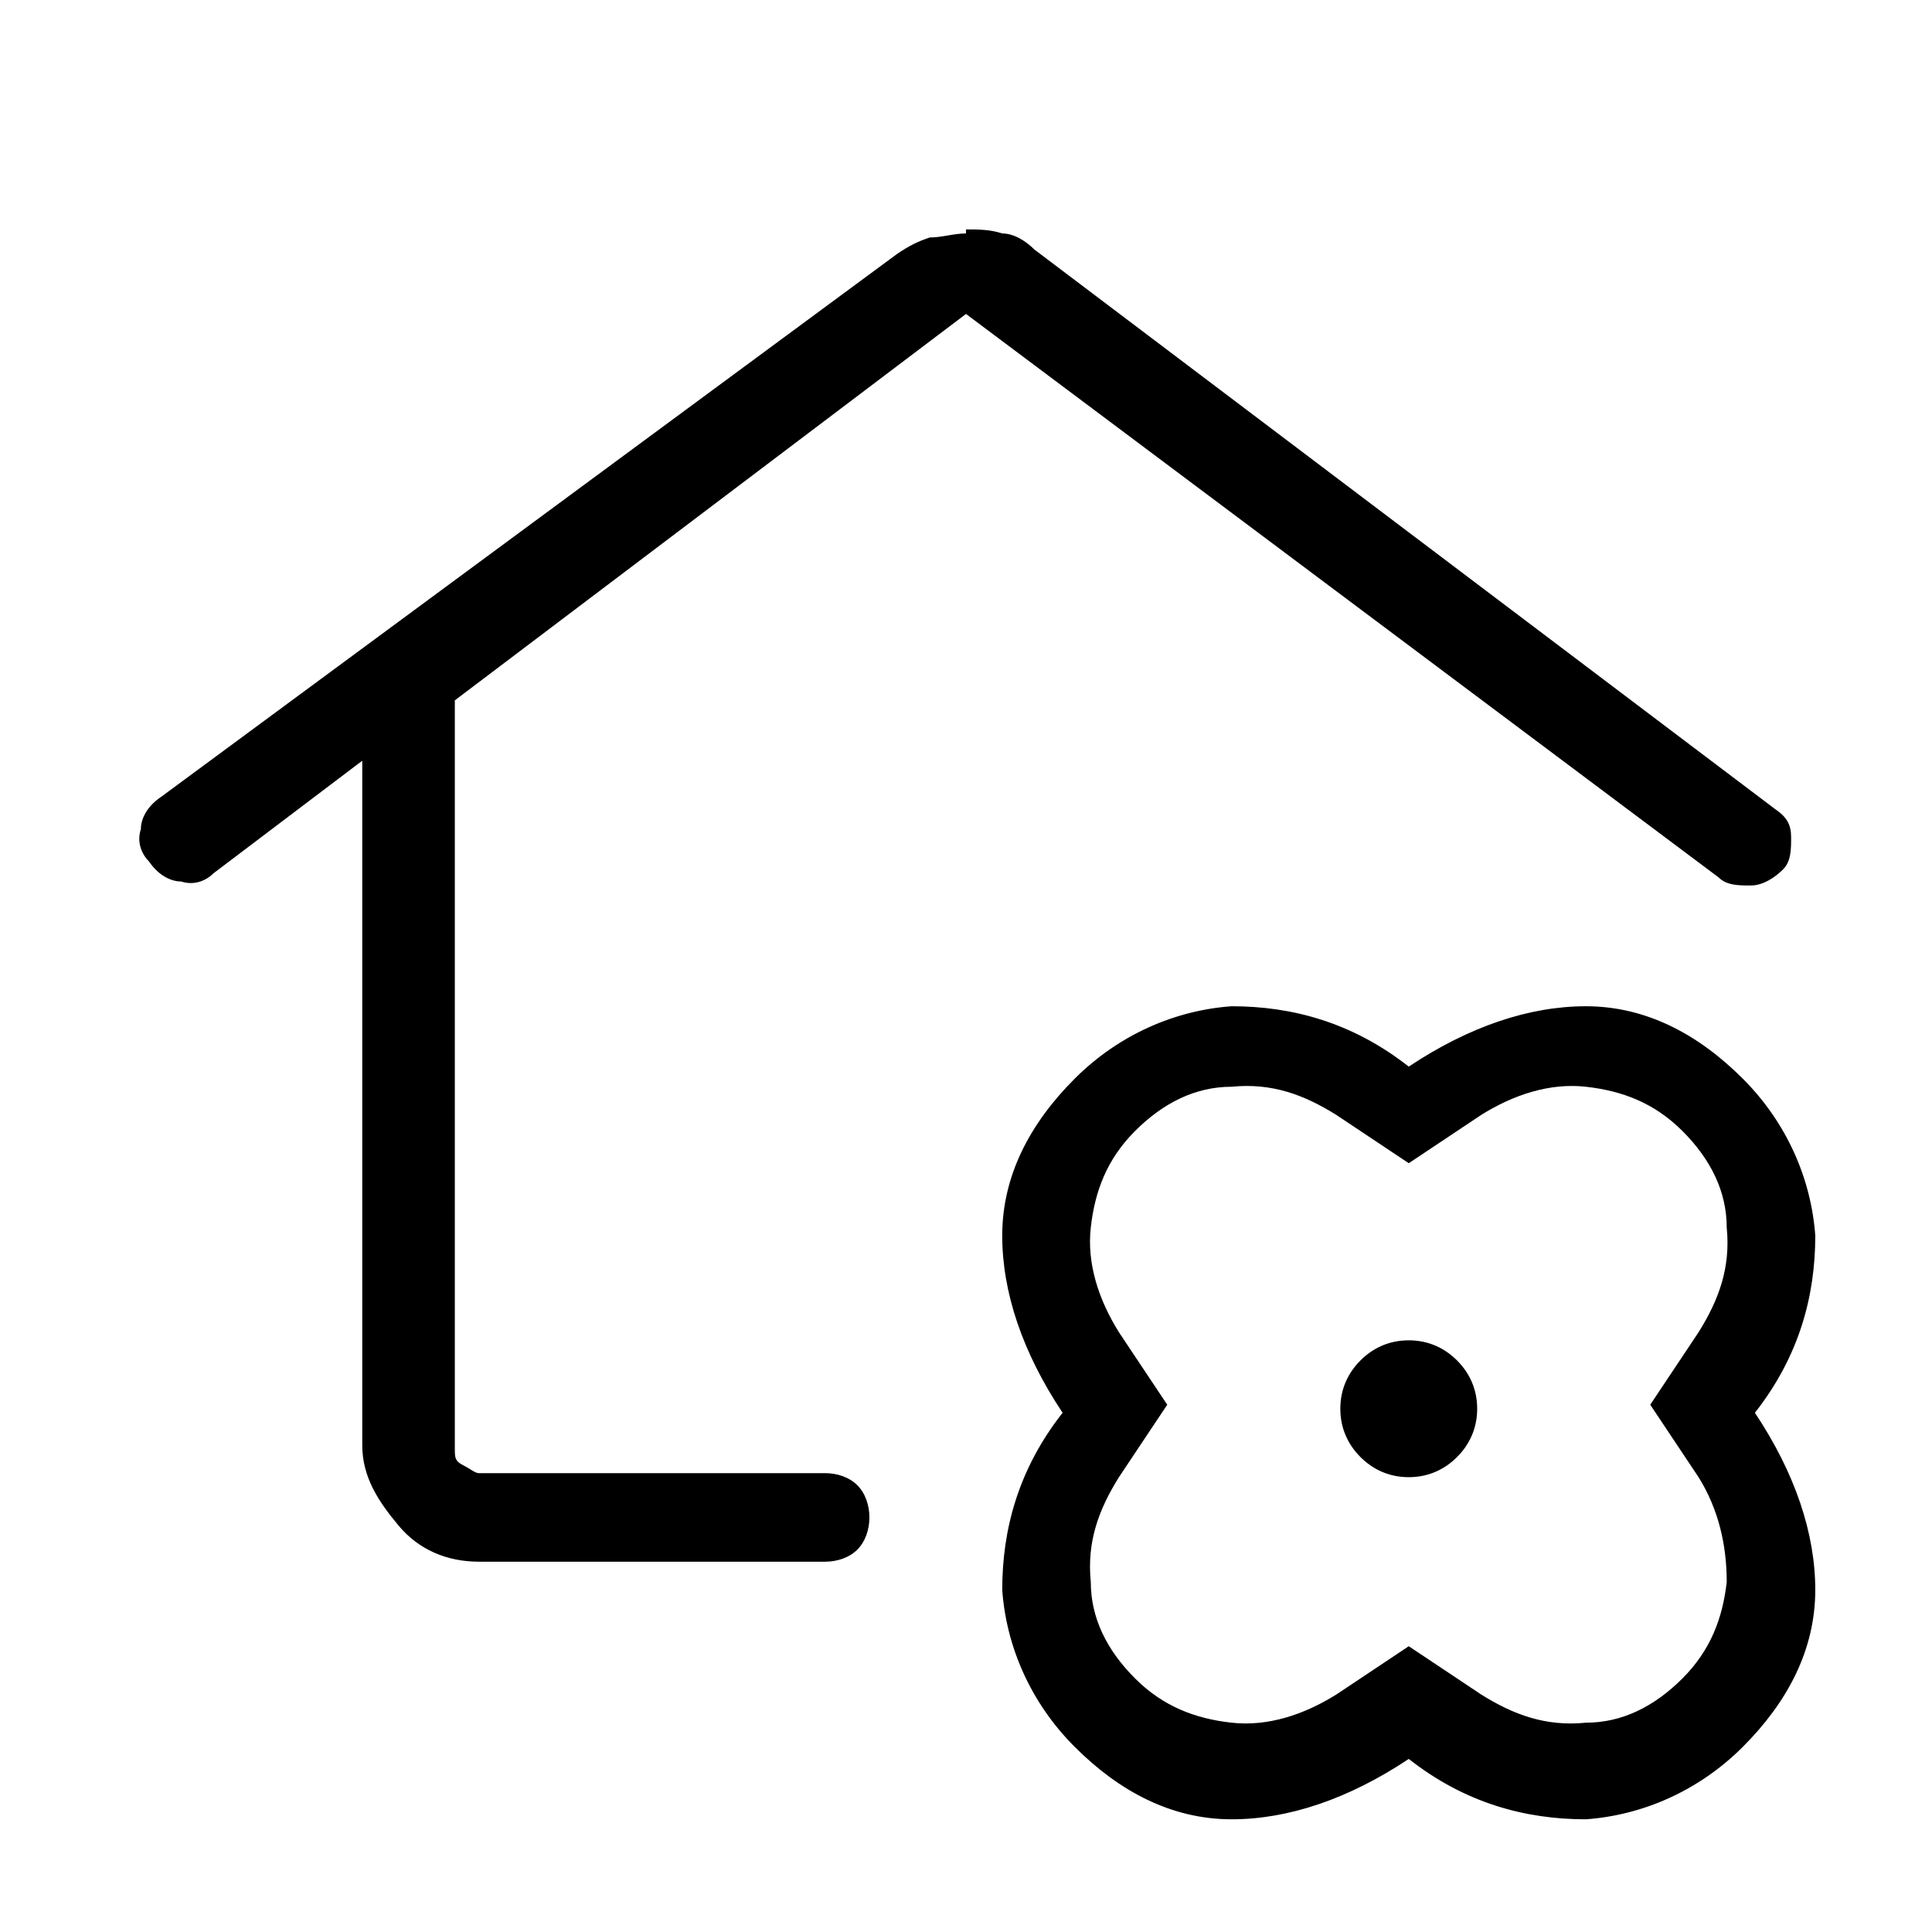 <?xml version="1.0" encoding="UTF-8"?>
<svg xmlns="http://www.w3.org/2000/svg" id="Ebene_1" version="1.1" viewBox="0 0 48 48" width="88" height="88">
  
  <path d="M24,5.7c.3,0,.6,0,.9.1.3,0,.6.2.8.4l18.4,13.9c.3.2.4.4.4.7,0,.3,0,.6-.2.8-.2.2-.5.4-.8.4-.3,0-.6,0-.8-.2L24,7.8l-12.7,9.6v18.6c0,.2,0,.3.2.4s.3.2.4.2h8.6c.3,0,.6.1.8.3.2.2.3.5.3.8,0,.3-.1.6-.3.8-.2.2-.5.3-.8.3h-8.6c-.8,0-1.5-.3-2-.9s-.9-1.2-.9-2v-17l-3.7,2.8c-.2.2-.5.3-.8.2-.3,0-.6-.2-.8-.5-.2-.2-.3-.5-.2-.8,0-.3.2-.6.5-.8L22.3,6.3c.3-.2.5-.3.8-.4.3,0,.6-.1.9-.1ZM35,43.7c-1.5,1-3,1.5-4.4,1.5-1.5,0-2.8-.7-3.9-1.8-1.1-1.1-1.7-2.5-1.8-3.9,0-1.5.4-3,1.5-4.4-1-1.5-1.5-3-1.5-4.4,0-1.5.7-2.8,1.8-3.9,1.1-1.1,2.5-1.7,3.9-1.8,1.5,0,3,.4,4.4,1.5,1.5-1,3-1.5,4.4-1.5,1.5,0,2.8.7,3.9,1.8s1.7,2.5,1.8,3.9c0,1.5-.4,3-1.5,4.4,1,1.5,1.5,3,1.5,4.4,0,1.5-.7,2.8-1.8,3.9s-2.5,1.7-3.9,1.8c-1.5,0-3-.4-4.4-1.5ZM35,40.9l1.8,1.2c.8.5,1.6.8,2.6.7.9,0,1.7-.4,2.4-1.1.7-.7,1-1.5,1.1-2.4,0-.9-.2-1.8-.7-2.6l-1.2-1.8,1.2-1.8c.5-.8.8-1.6.7-2.6,0-.9-.4-1.7-1.1-2.4-.7-.7-1.5-1-2.4-1.1s-1.8.2-2.6.7l-1.8,1.2-1.8-1.2c-.8-.5-1.6-.8-2.6-.7-.9,0-1.7.4-2.4,1.1-.7.7-1,1.5-1.1,2.4s.2,1.8.7,2.6l1.2,1.8-1.2,1.8c-.5.8-.8,1.6-.7,2.6,0,.9.4,1.7,1.1,2.4.7.7,1.5,1,2.4,1.1s1.8-.2,2.6-.7c0,0,1.8-1.2,1.8-1.2ZM35,36.7c.5,0,.9-.2,1.2-.5.3-.3.5-.7.5-1.2s-.2-.9-.5-1.2-.7-.5-1.2-.5-.9.2-1.2.5-.5.7-.5,1.2.2.9.5,1.2c.3.3.7.5,1.2.5Z"/>
</svg>
